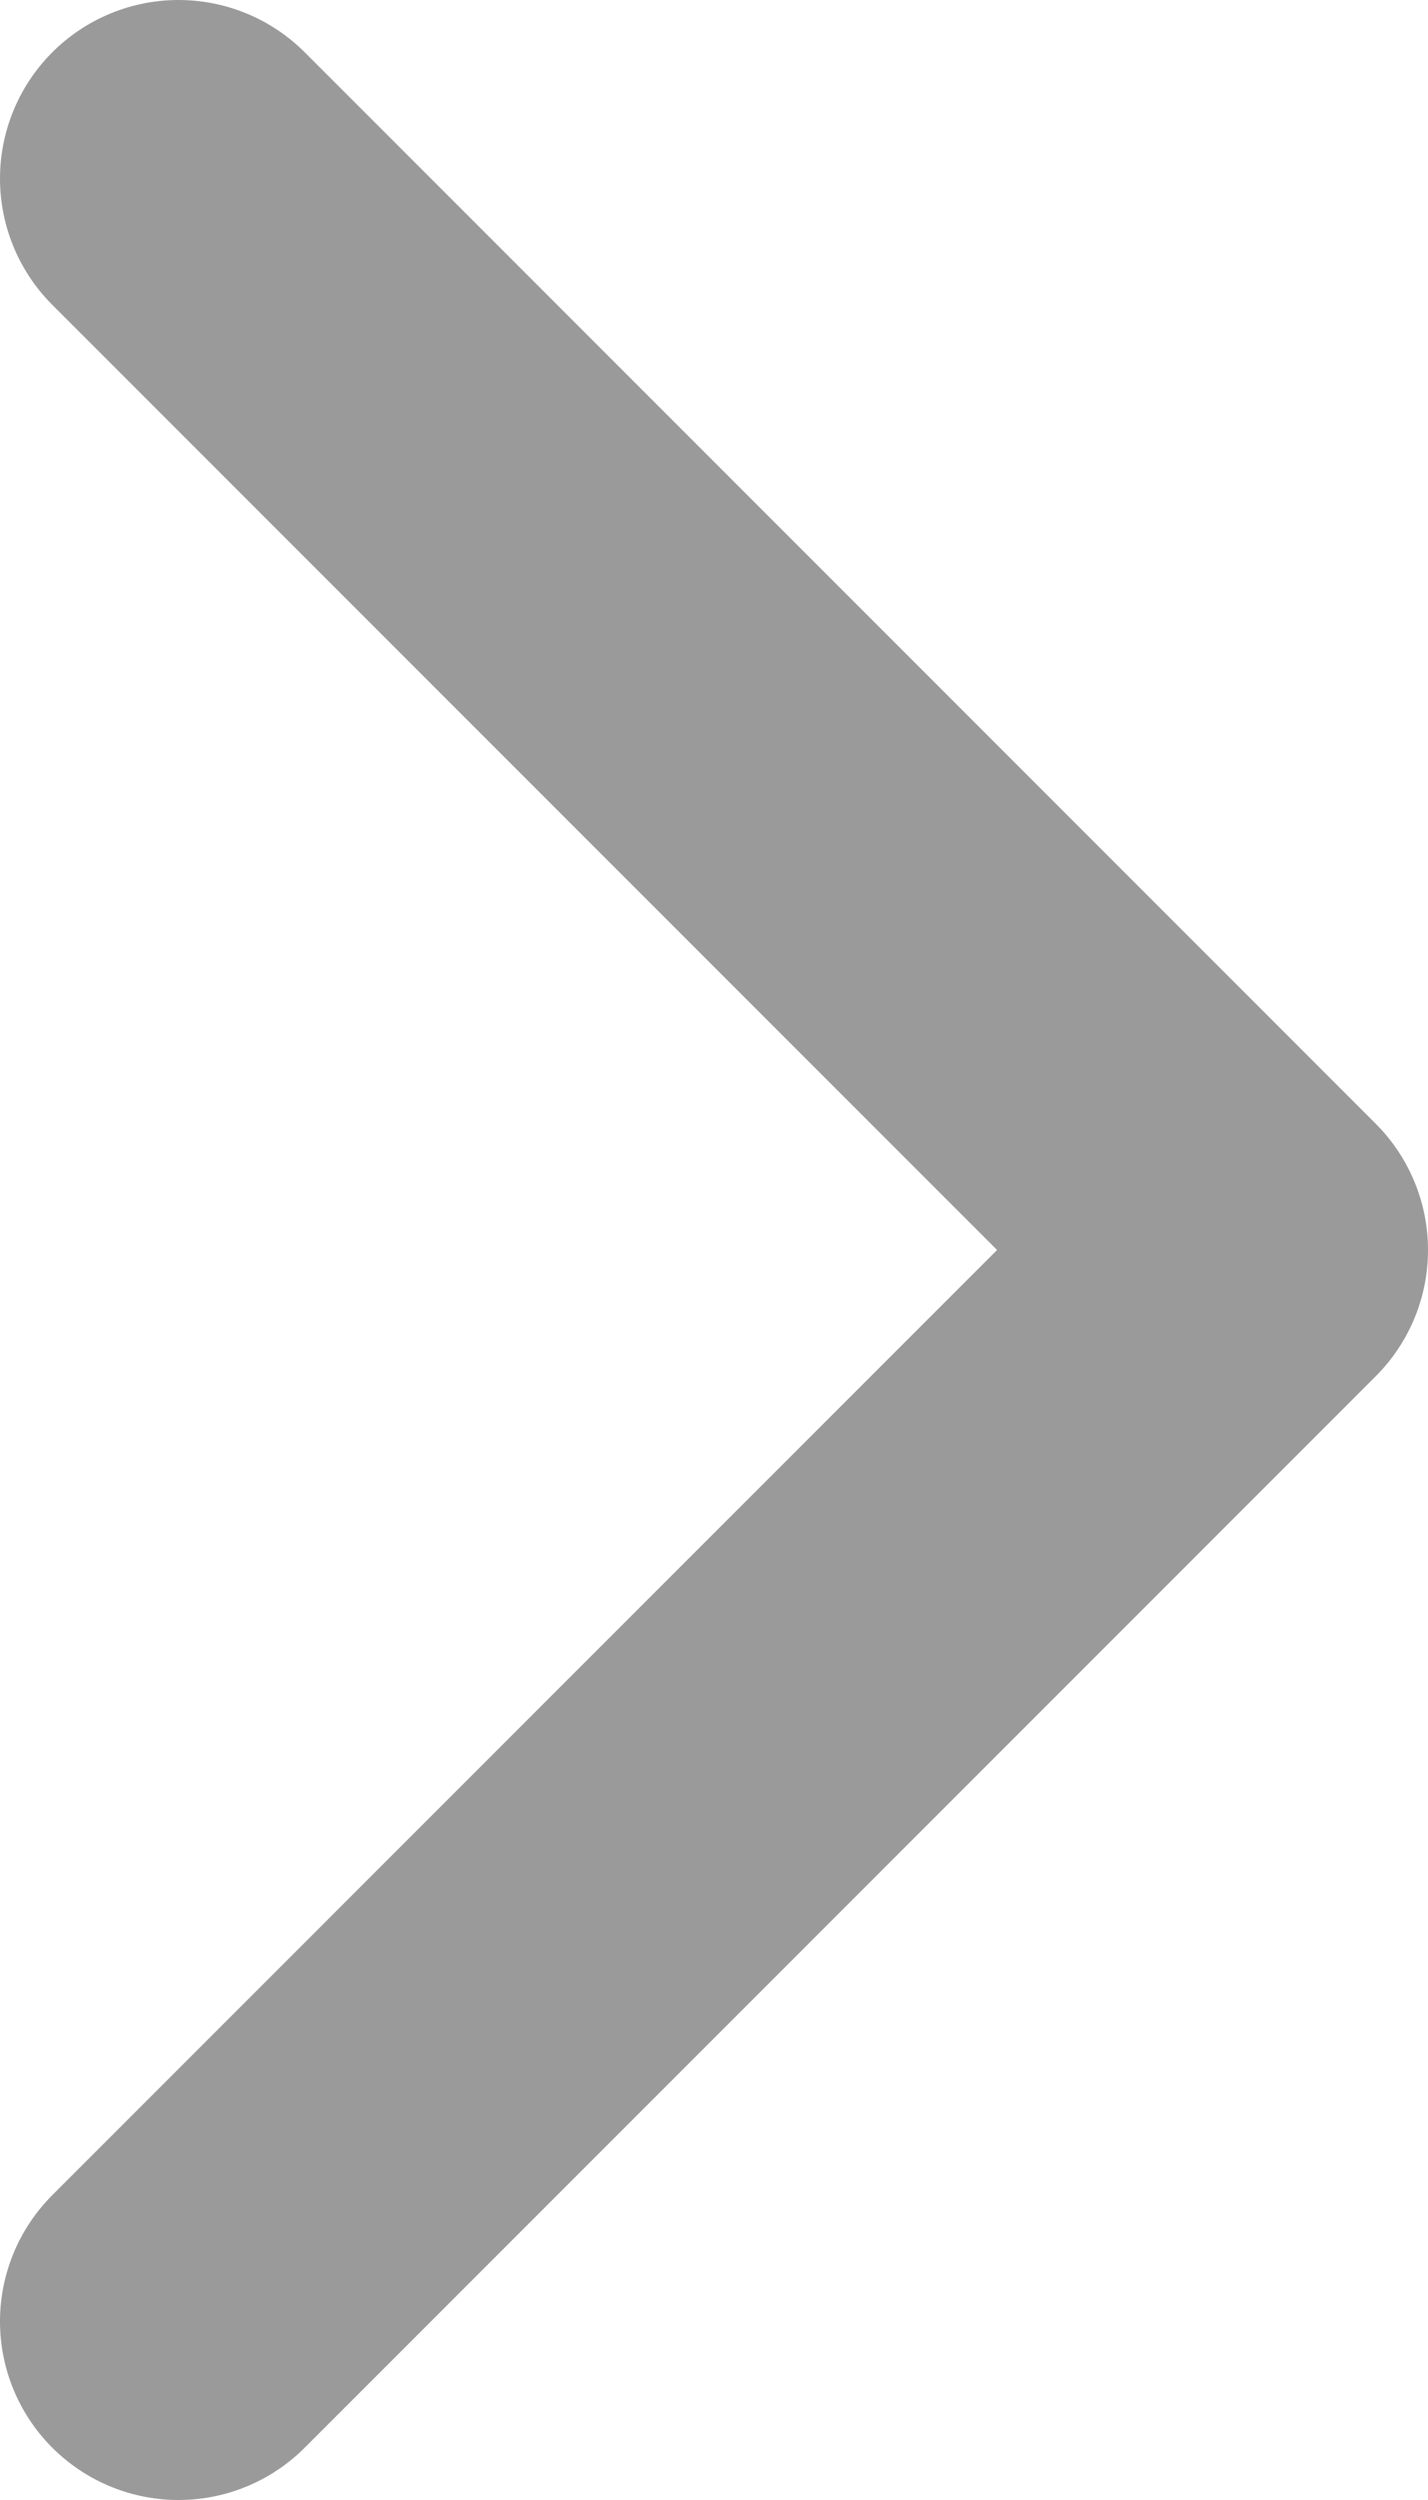 <svg width="8" height="14" viewBox="0 0 8 14" fill="none" xmlns="http://www.w3.org/2000/svg">
<path opacity="0.5" d="M1 13L7 7L1 1" stroke="#363636" stroke-width="2" stroke-linecap="round" stroke-linejoin="round"/>
</svg>
